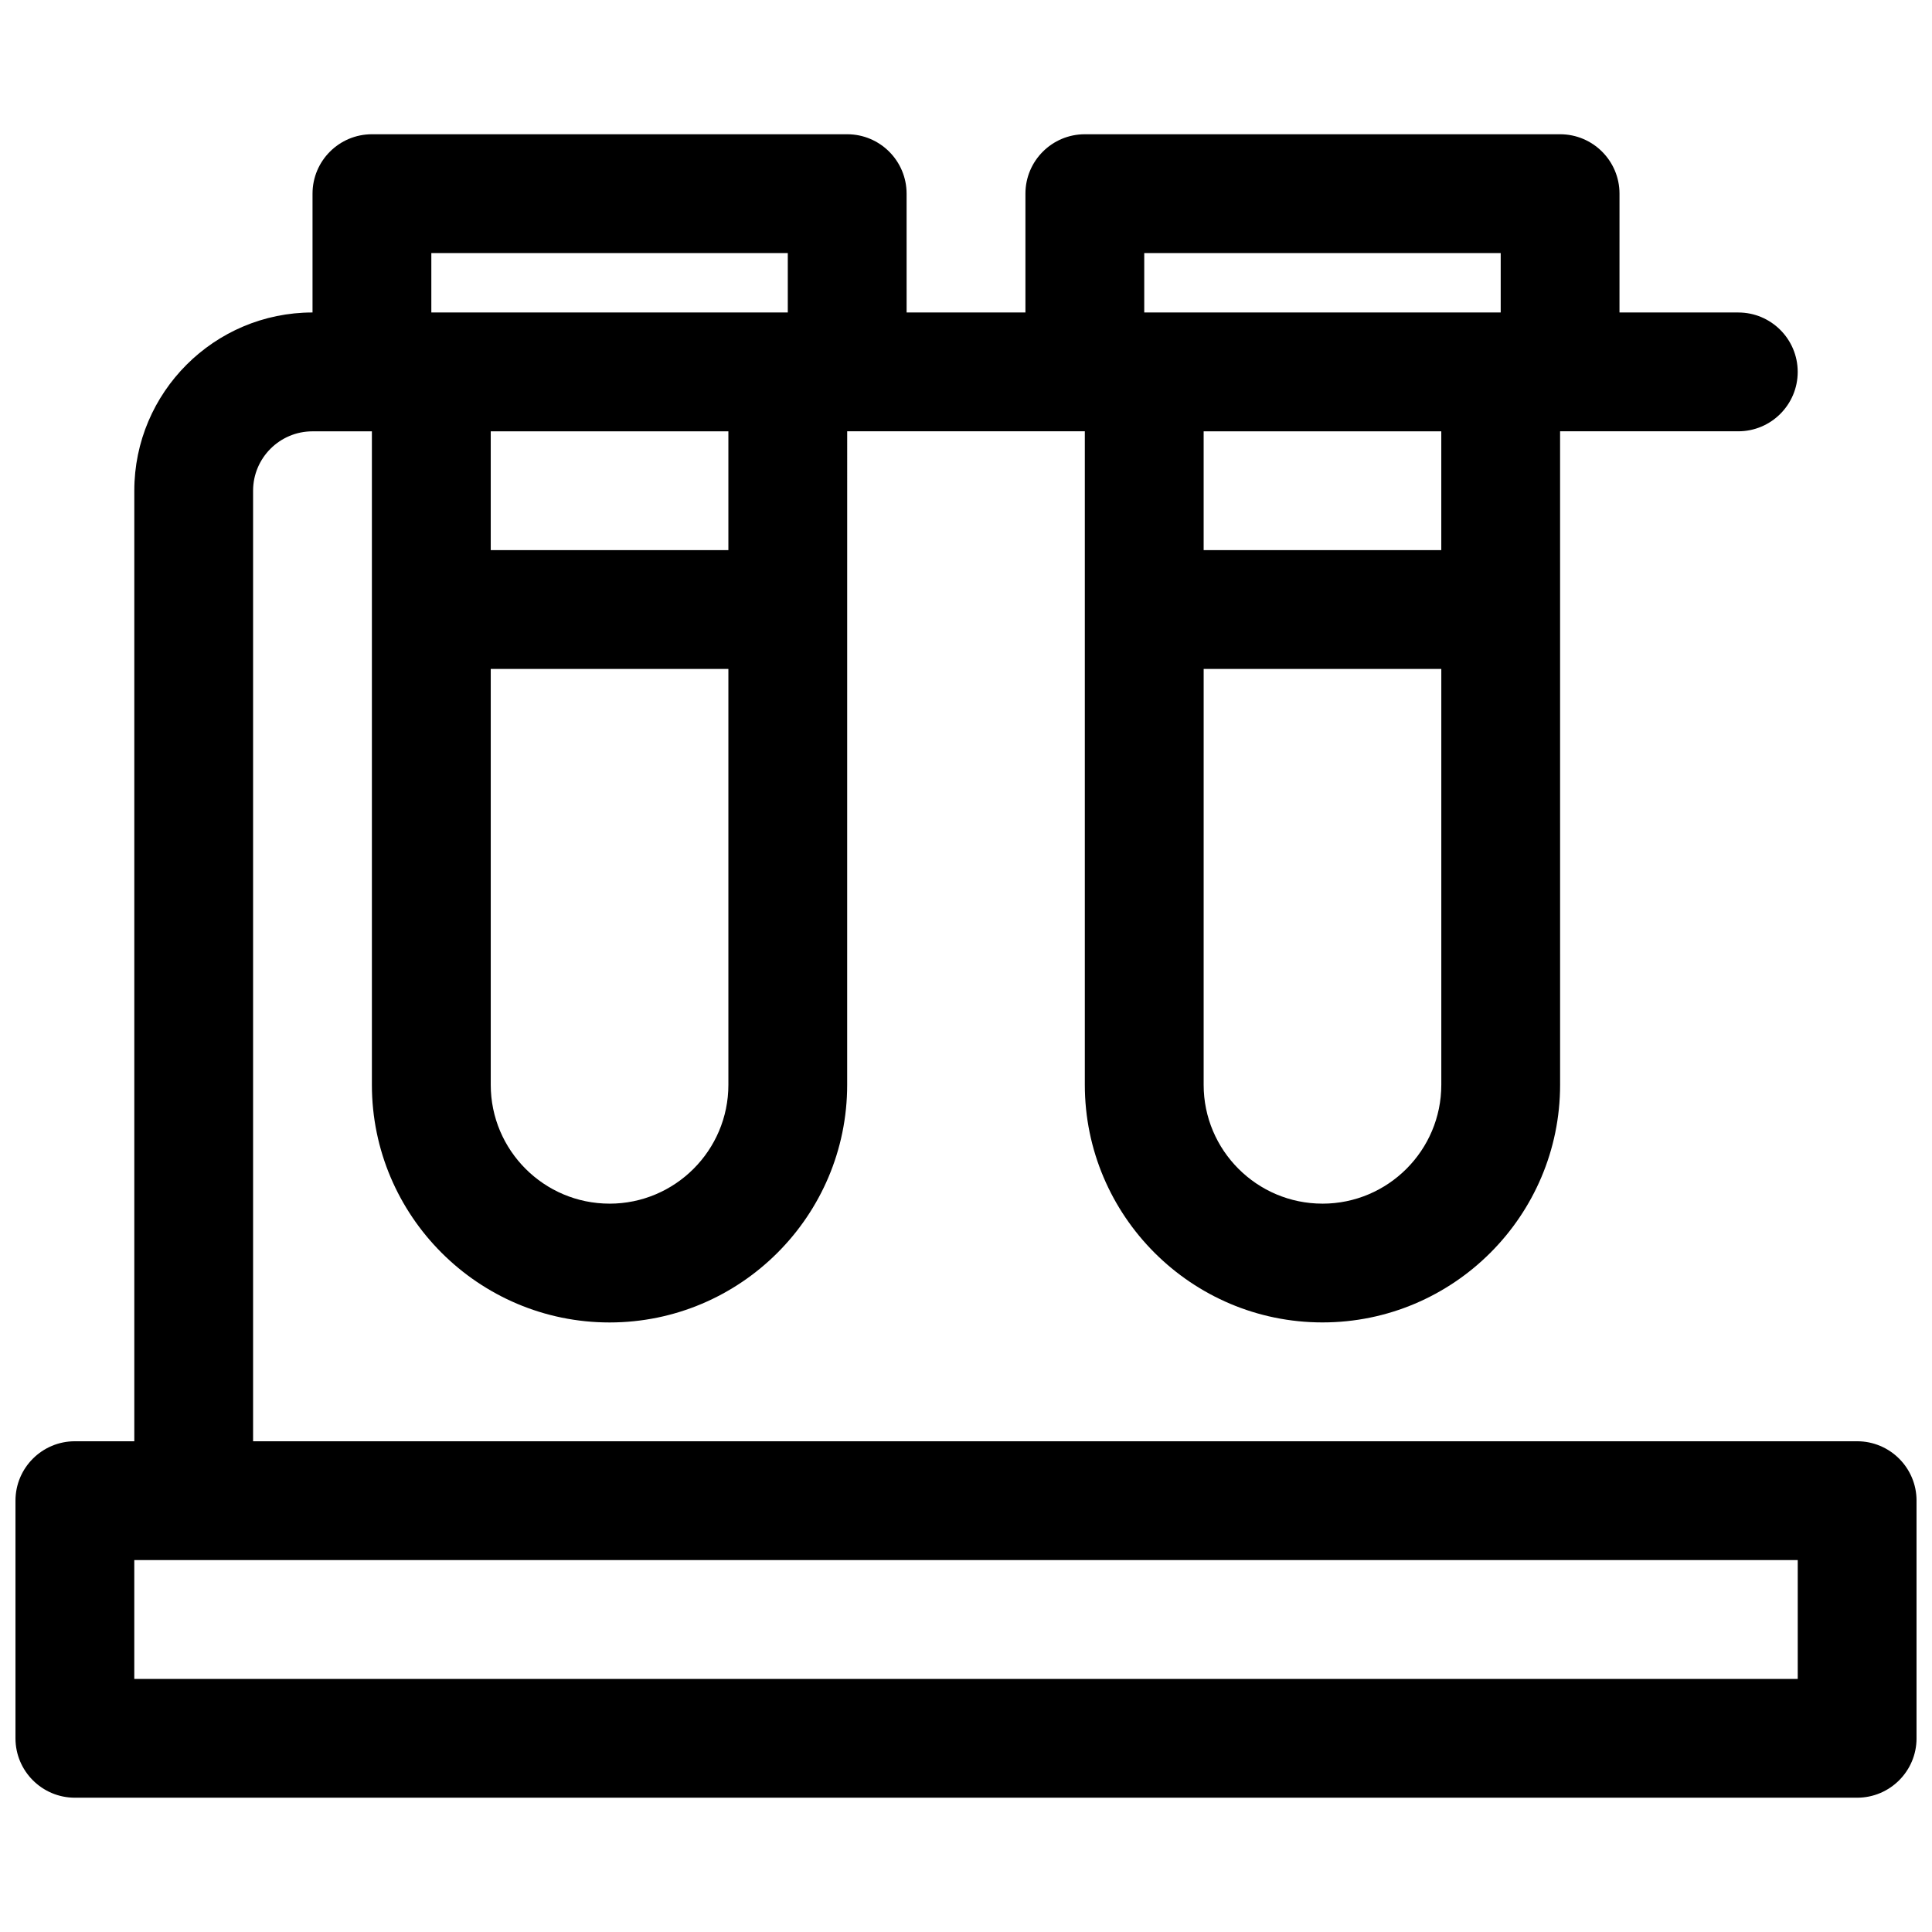 <?xml version="1.0" encoding="UTF-8"?>
<!-- Uploaded to: SVG Repo, www.svgrepo.com, Generator: SVG Repo Mixer Tools -->
<svg width="800px" height="800px" version="1.1" viewBox="144 144 512 512" xmlns="http://www.w3.org/2000/svg">
 <defs>
  <clipPath id="a">
   <path d="m148.09 179h503.81v442h-503.81z"/>
  </clipPath>
 </defs>
 <g clip-path="url(#a)">
  <path d="m636.16 525.95h-425.09v-251.9c0-8.684 7.062-15.742 15.742-15.742h15.742v173.18c0 34.723 28.254 62.977 62.977 62.977s62.977-28.254 62.977-62.977l0.004-173.19h62.977v173.18c0 34.723 28.254 62.977 62.977 62.977s62.977-28.254 62.977-62.977l-0.004-173.18h47.23c8.691 0 15.742-7.055 15.742-15.742 0-8.691-7.055-15.742-15.742-15.742h-31.488l0.004-31.492c0-8.691-7.055-15.742-15.742-15.742h-125.95c-8.691 0-15.742 7.055-15.742 15.742v31.488h-31.488l-0.004-31.488c0-8.691-7.055-15.742-15.742-15.742h-125.95c-8.691 0-15.742 7.055-15.742 15.742v31.488c-26.047 0-47.23 21.184-47.23 47.23v251.91h-15.75c-8.691 0-15.742 7.055-15.742 15.742v62.977c0 8.691 7.055 15.742 15.742 15.742h472.32c8.691 0 15.742-7.055 15.742-15.742v-62.977c0.004-8.688-7.047-15.742-15.738-15.742zm-330.62-62.973c-17.367 0-31.488-14.121-31.488-31.488v-110.21h62.977v110.21c0 17.367-14.125 31.492-31.488 31.492zm31.488-173.19h-62.977v-31.488h62.977zm157.44 173.19c-17.367 0-31.488-14.121-31.488-31.488l0.004-110.21h62.977v110.21c-0.004 17.367-14.125 31.492-31.492 31.492zm31.488-173.19h-62.977v-31.488h62.977zm-78.719-78.719h94.465v15.742h-94.465zm-188.93 0h94.465v15.742h-94.465zm362.11 377.86h-440.83v-31.488h440.83z"/>
 </g>
</svg>